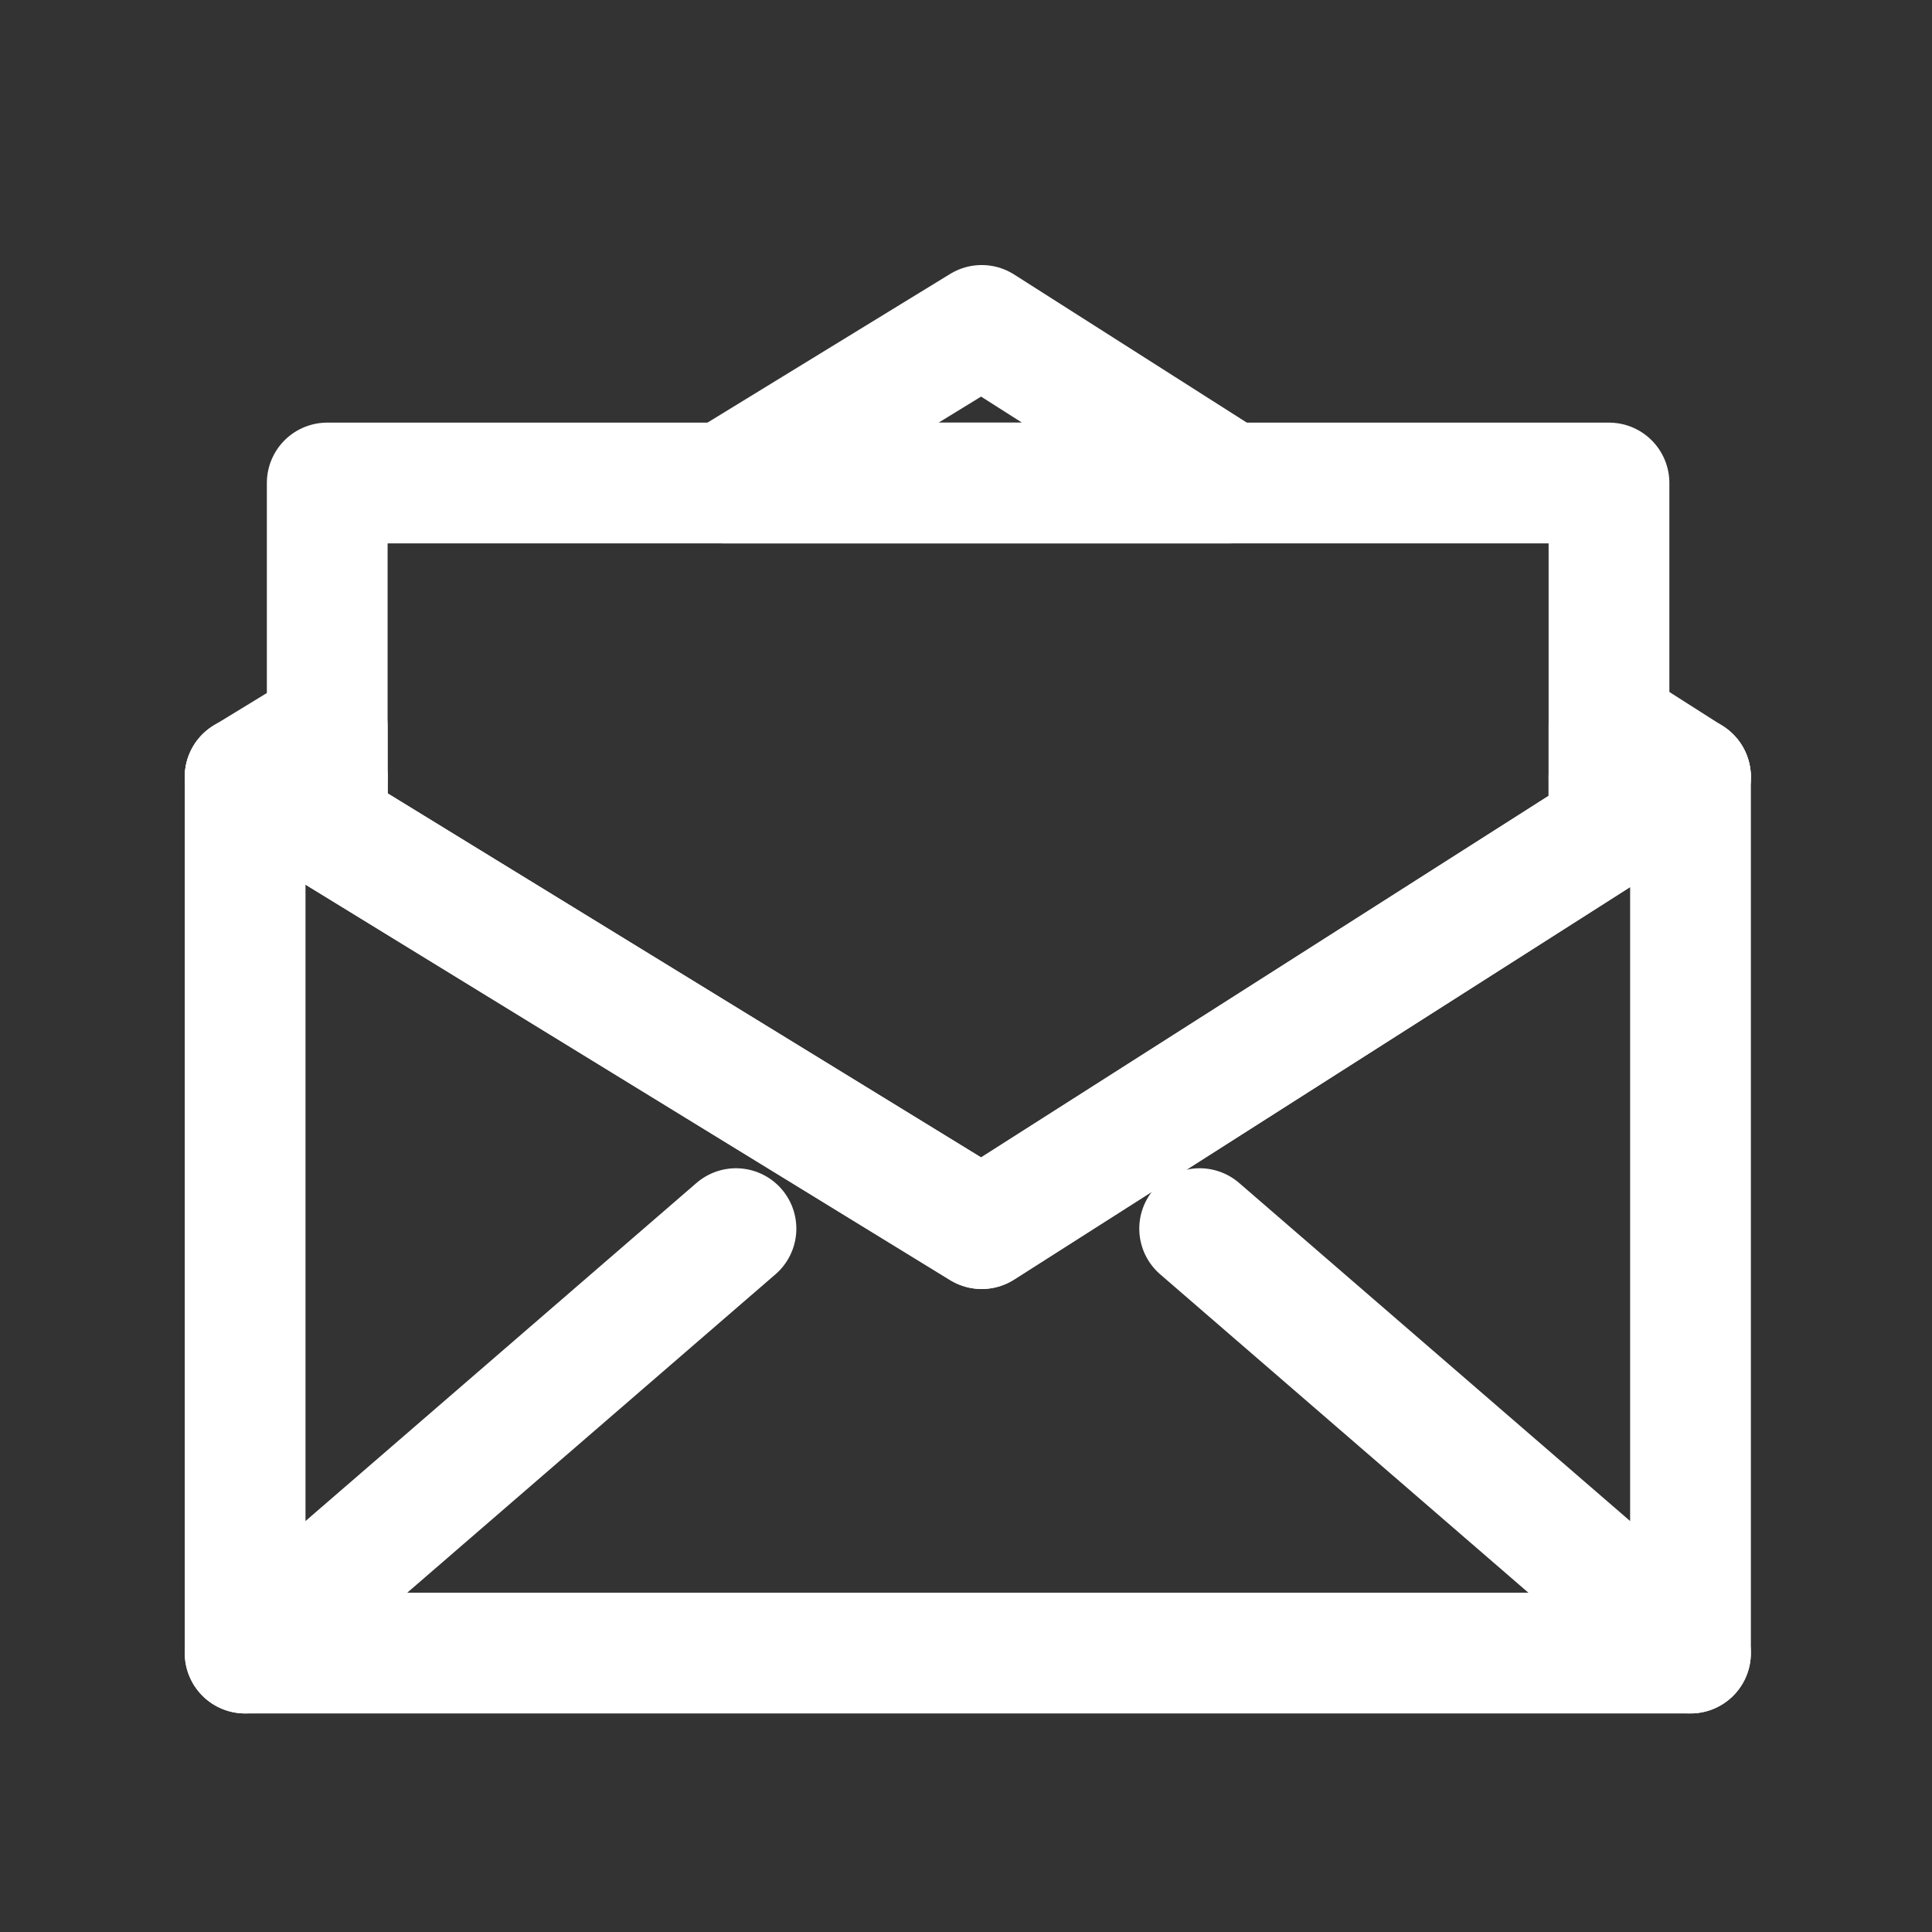 <?xml version="1.0" ?><svg data-name="Layer 3" id="Layer_3" viewBox="0 0 32 32" xmlns="http://www.w3.org/2000/svg"><rect x="0" y="0" width="32" height="32" fill="#333333" stroke="none"/><defs><style>.cls-1{fill:none;stroke:#ffffff;stroke-linecap:round;stroke-linejoin:round;stroke-width:2px;}</style></defs><title/><path class="cls-1" d="M26.65,12.87v.86L16.26,20.35,5.42,13.7v-.83H4.06V27.38H28V12.87Z"/><polygon class="cls-1" points="4.06 12.87 5.42 12.87 5.42 13.7 4.06 12.87"/><polygon class="cls-1" points="28 12.87 26.65 13.73 26.65 12.87 28 12.87"/><polygon class="cls-1" points="4.06 12.87 5.42 12.04 5.42 12.87 4.06 12.87"/><polygon class="cls-1" points="16.26 5.39 20.36 8 12 8 16.26 5.39"/><polygon class="cls-1" points="28 12.87 26.65 12.87 26.65 12.01 28 12.87"/><line class="cls-1" x1="4.06" x2="12.19" y1="27.38" y2="20.35"/><line class="cls-1" x1="28" x2="19.87" y1="27.38" y2="20.35"/><polygon class="cls-1" points="26.65 8 26.65 13.73 16.26 20.35 5.42 13.7 5.42 8 26.65 8"/></svg>